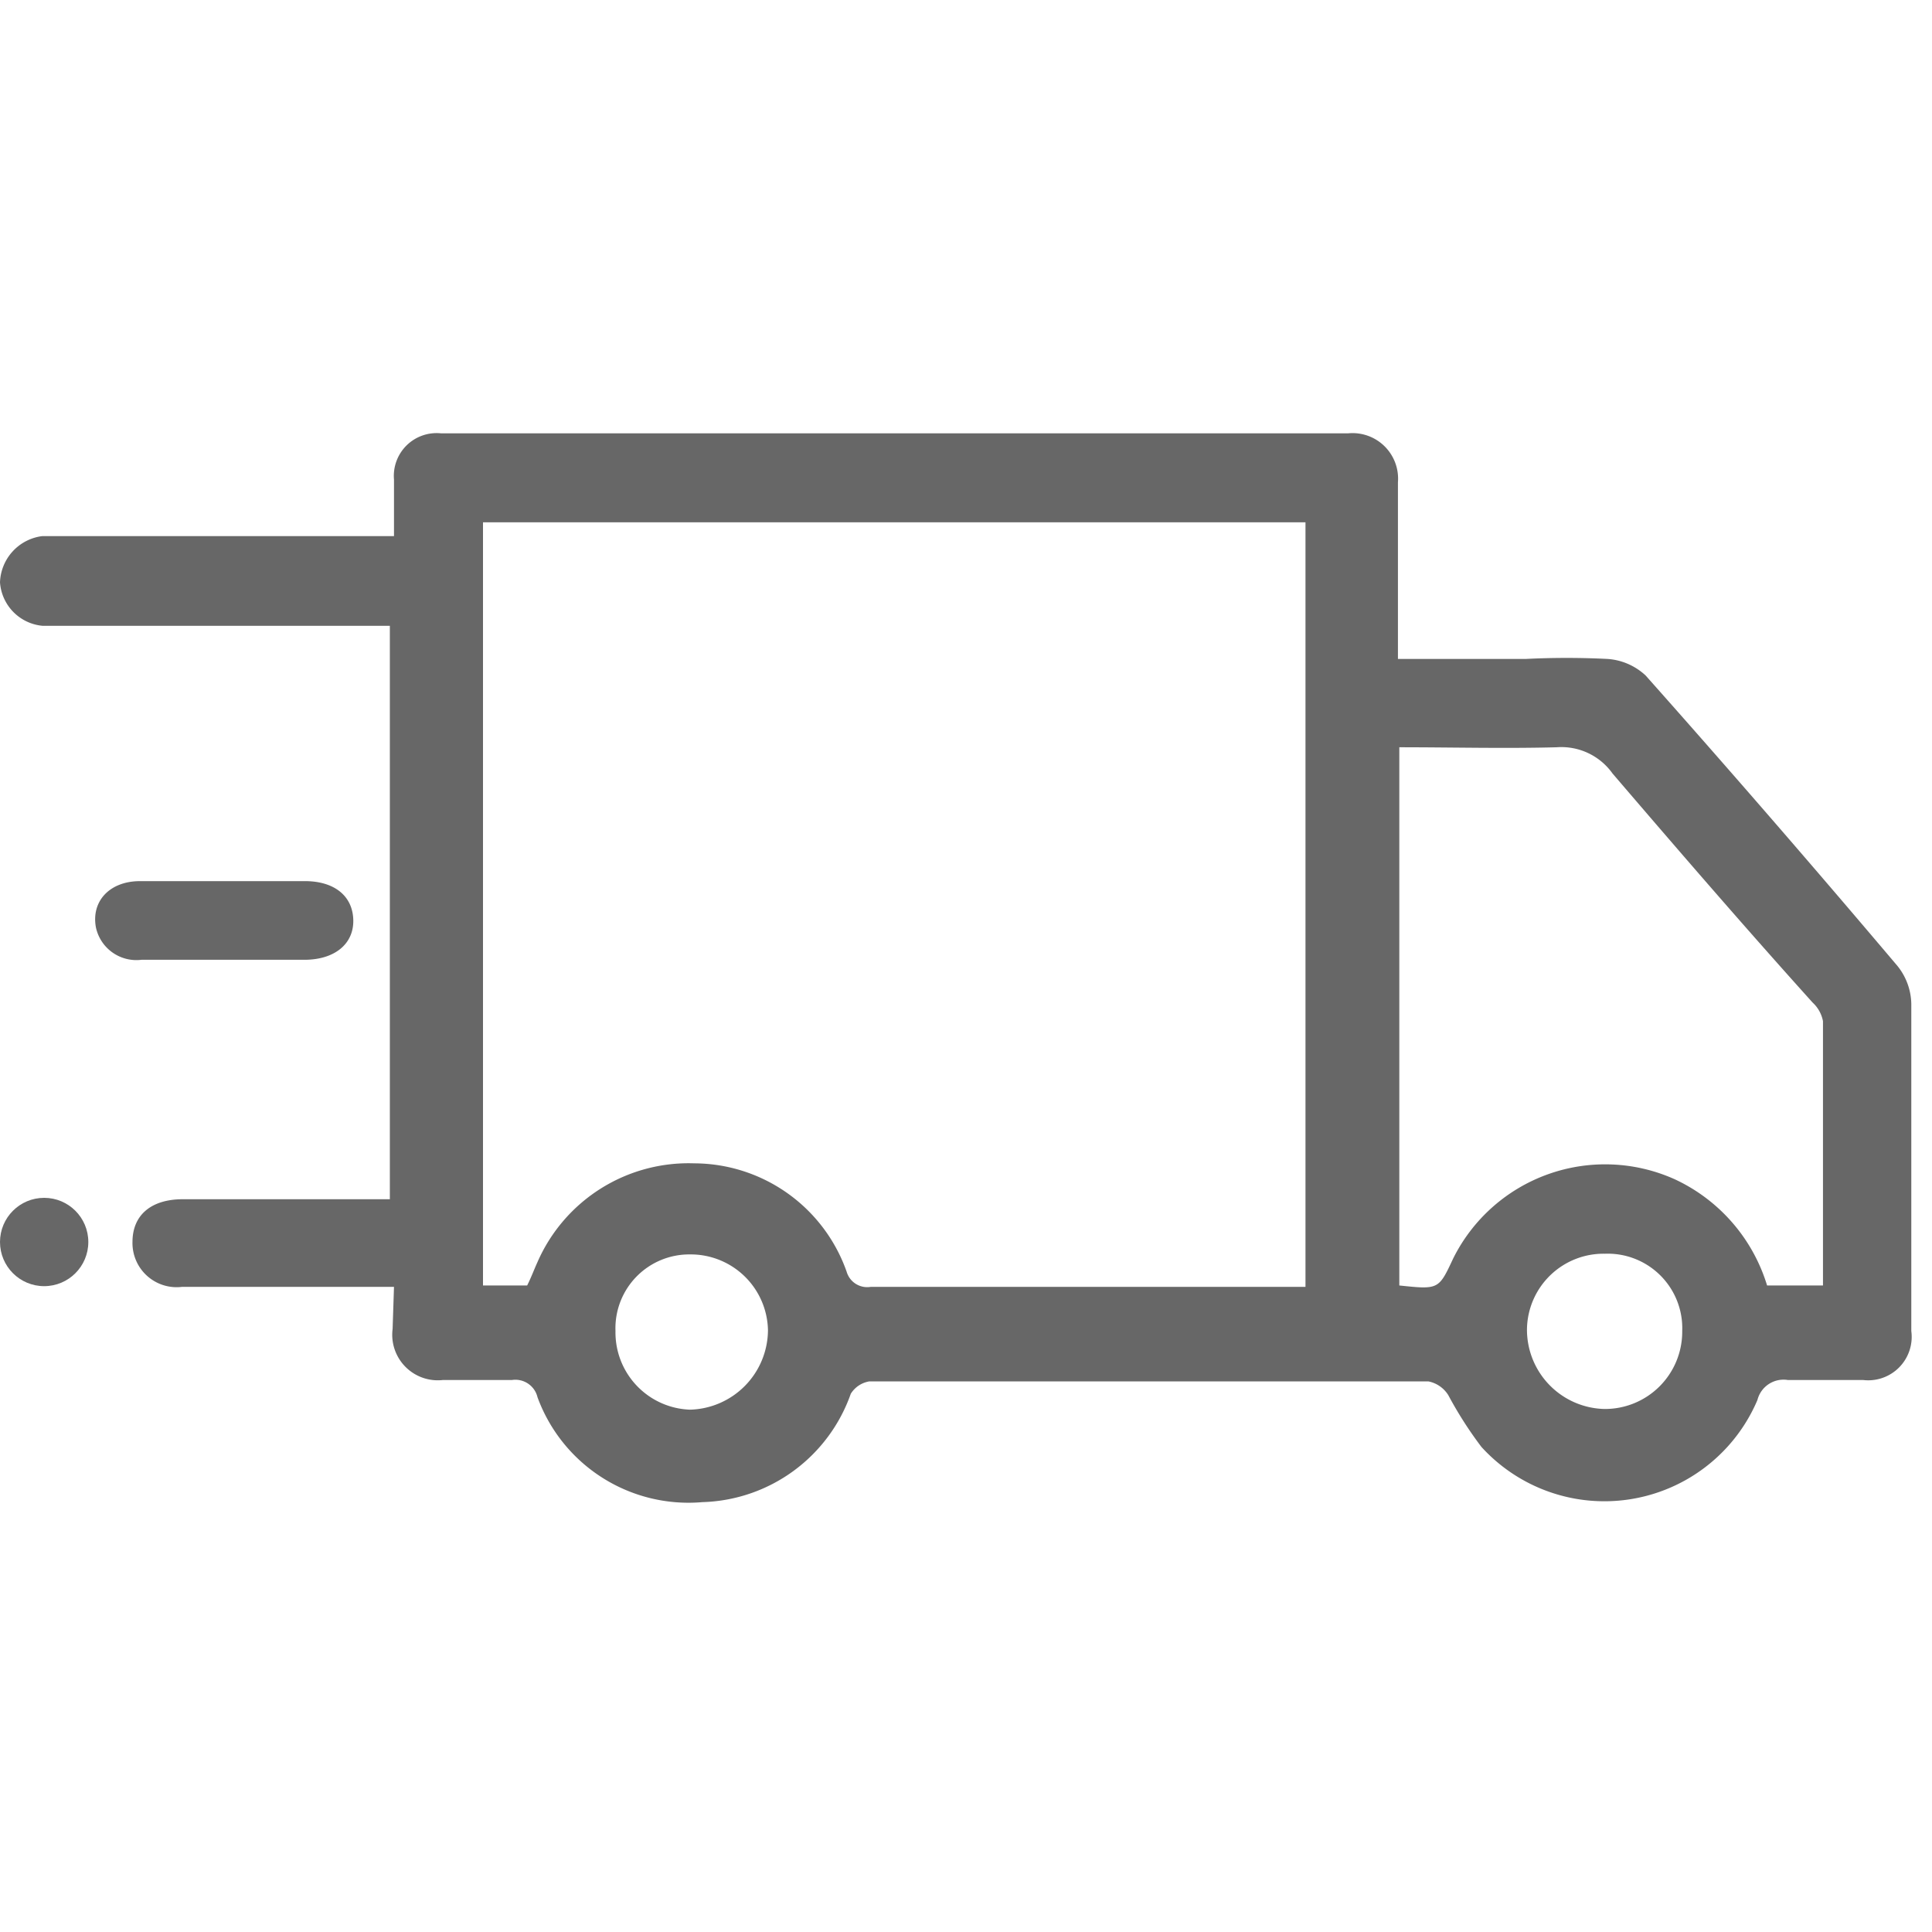 <svg xmlns="http://www.w3.org/2000/svg" viewBox="0 0 28 28"><defs><style>.cls-1{fill:#676767;}.cls-2{fill:none;}</style></defs><title>ICO_KATHIMERINA</title><g id="Layer_2" data-name="Layer 2"><g id="Layer_1-2" data-name="Layer 1"><path class="cls-1" d="M5.71,18.65h-.9c-.91,0-1.26,0-2.17,0A.64.64,0,0,1,1.92,18c0-.39.27-.62.73-.62h3V9.07H.62A.68.68,0,0,1,0,8.44a.7.7,0,0,1,.61-.67h5.1c0-.29,0-.56,0-.82a.62.62,0,0,1,.68-.67H19.54a.66.66,0,0,1,.72.71c0,.73,0,1.46,0,2.18v.38h1.85a11.81,11.81,0,0,1,1.19,0,.9.9,0,0,1,.55.24Q25.69,11.86,27.5,14a.9.9,0,0,1,.2.55c0,1.58,0,3.16,0,4.74A.63.63,0,0,1,27,20c-.36,0-.73,0-1.09,0a.39.39,0,0,0-.44.29,2.41,2.41,0,0,1-4,.68,5.65,5.65,0,0,1-.48-.75.44.44,0,0,0-.29-.2q-4.05,0-8.1,0a.39.39,0,0,0-.27.18,2.35,2.35,0,0,1-2.15,1.57,2.33,2.33,0,0,1-2.39-1.52.33.33,0,0,0-.37-.25c-.32,0-.65,0-1,0a.66.66,0,0,1-.73-.74Zm13.21,0V7.57H7V18.63h.64c.06-.12.1-.23.15-.34a2.39,2.39,0,0,1,2.27-1.43,2.35,2.35,0,0,1,2.21,1.57.31.31,0,0,0,.35.22h6.27Zm1.36-7.81v7.79c.57.06.57.06.78-.39a2.46,2.46,0,0,1,3.21-1.15,2.5,2.5,0,0,1,1.34,1.54h.81c0-1.29,0-2.56,0-3.83a.49.49,0,0,0-.15-.27c-1-1.11-1.94-2.2-2.9-3.32a.91.91,0,0,0-.81-.38C21.81,10.85,21.05,10.83,20.28,10.83ZM8.92,19.29A1.12,1.12,0,0,0,10,20.43a1.16,1.16,0,0,0,1.13-1.15A1.12,1.12,0,0,0,10,18.18,1.07,1.07,0,0,0,8.92,19.29Zm15.46,0a1.08,1.08,0,0,0-1.12-1.12,1.11,1.11,0,0,0-1.13,1.09,1.15,1.15,0,0,0,1.12,1.16A1.12,1.12,0,0,0,24.38,19.3Z"/><path class="cls-1" d="M2.05,13.91a.6.6,0,0,1-.66-.47c-.07-.38.2-.67.64-.67H4.42c.42,0,.69.21.7.56s-.27.58-.71.58Z"/><circle class="cls-1" cx="0.64" cy="18" r="0.64"/><rect class="cls-2" width="28" height="28"/></g></g></svg>
